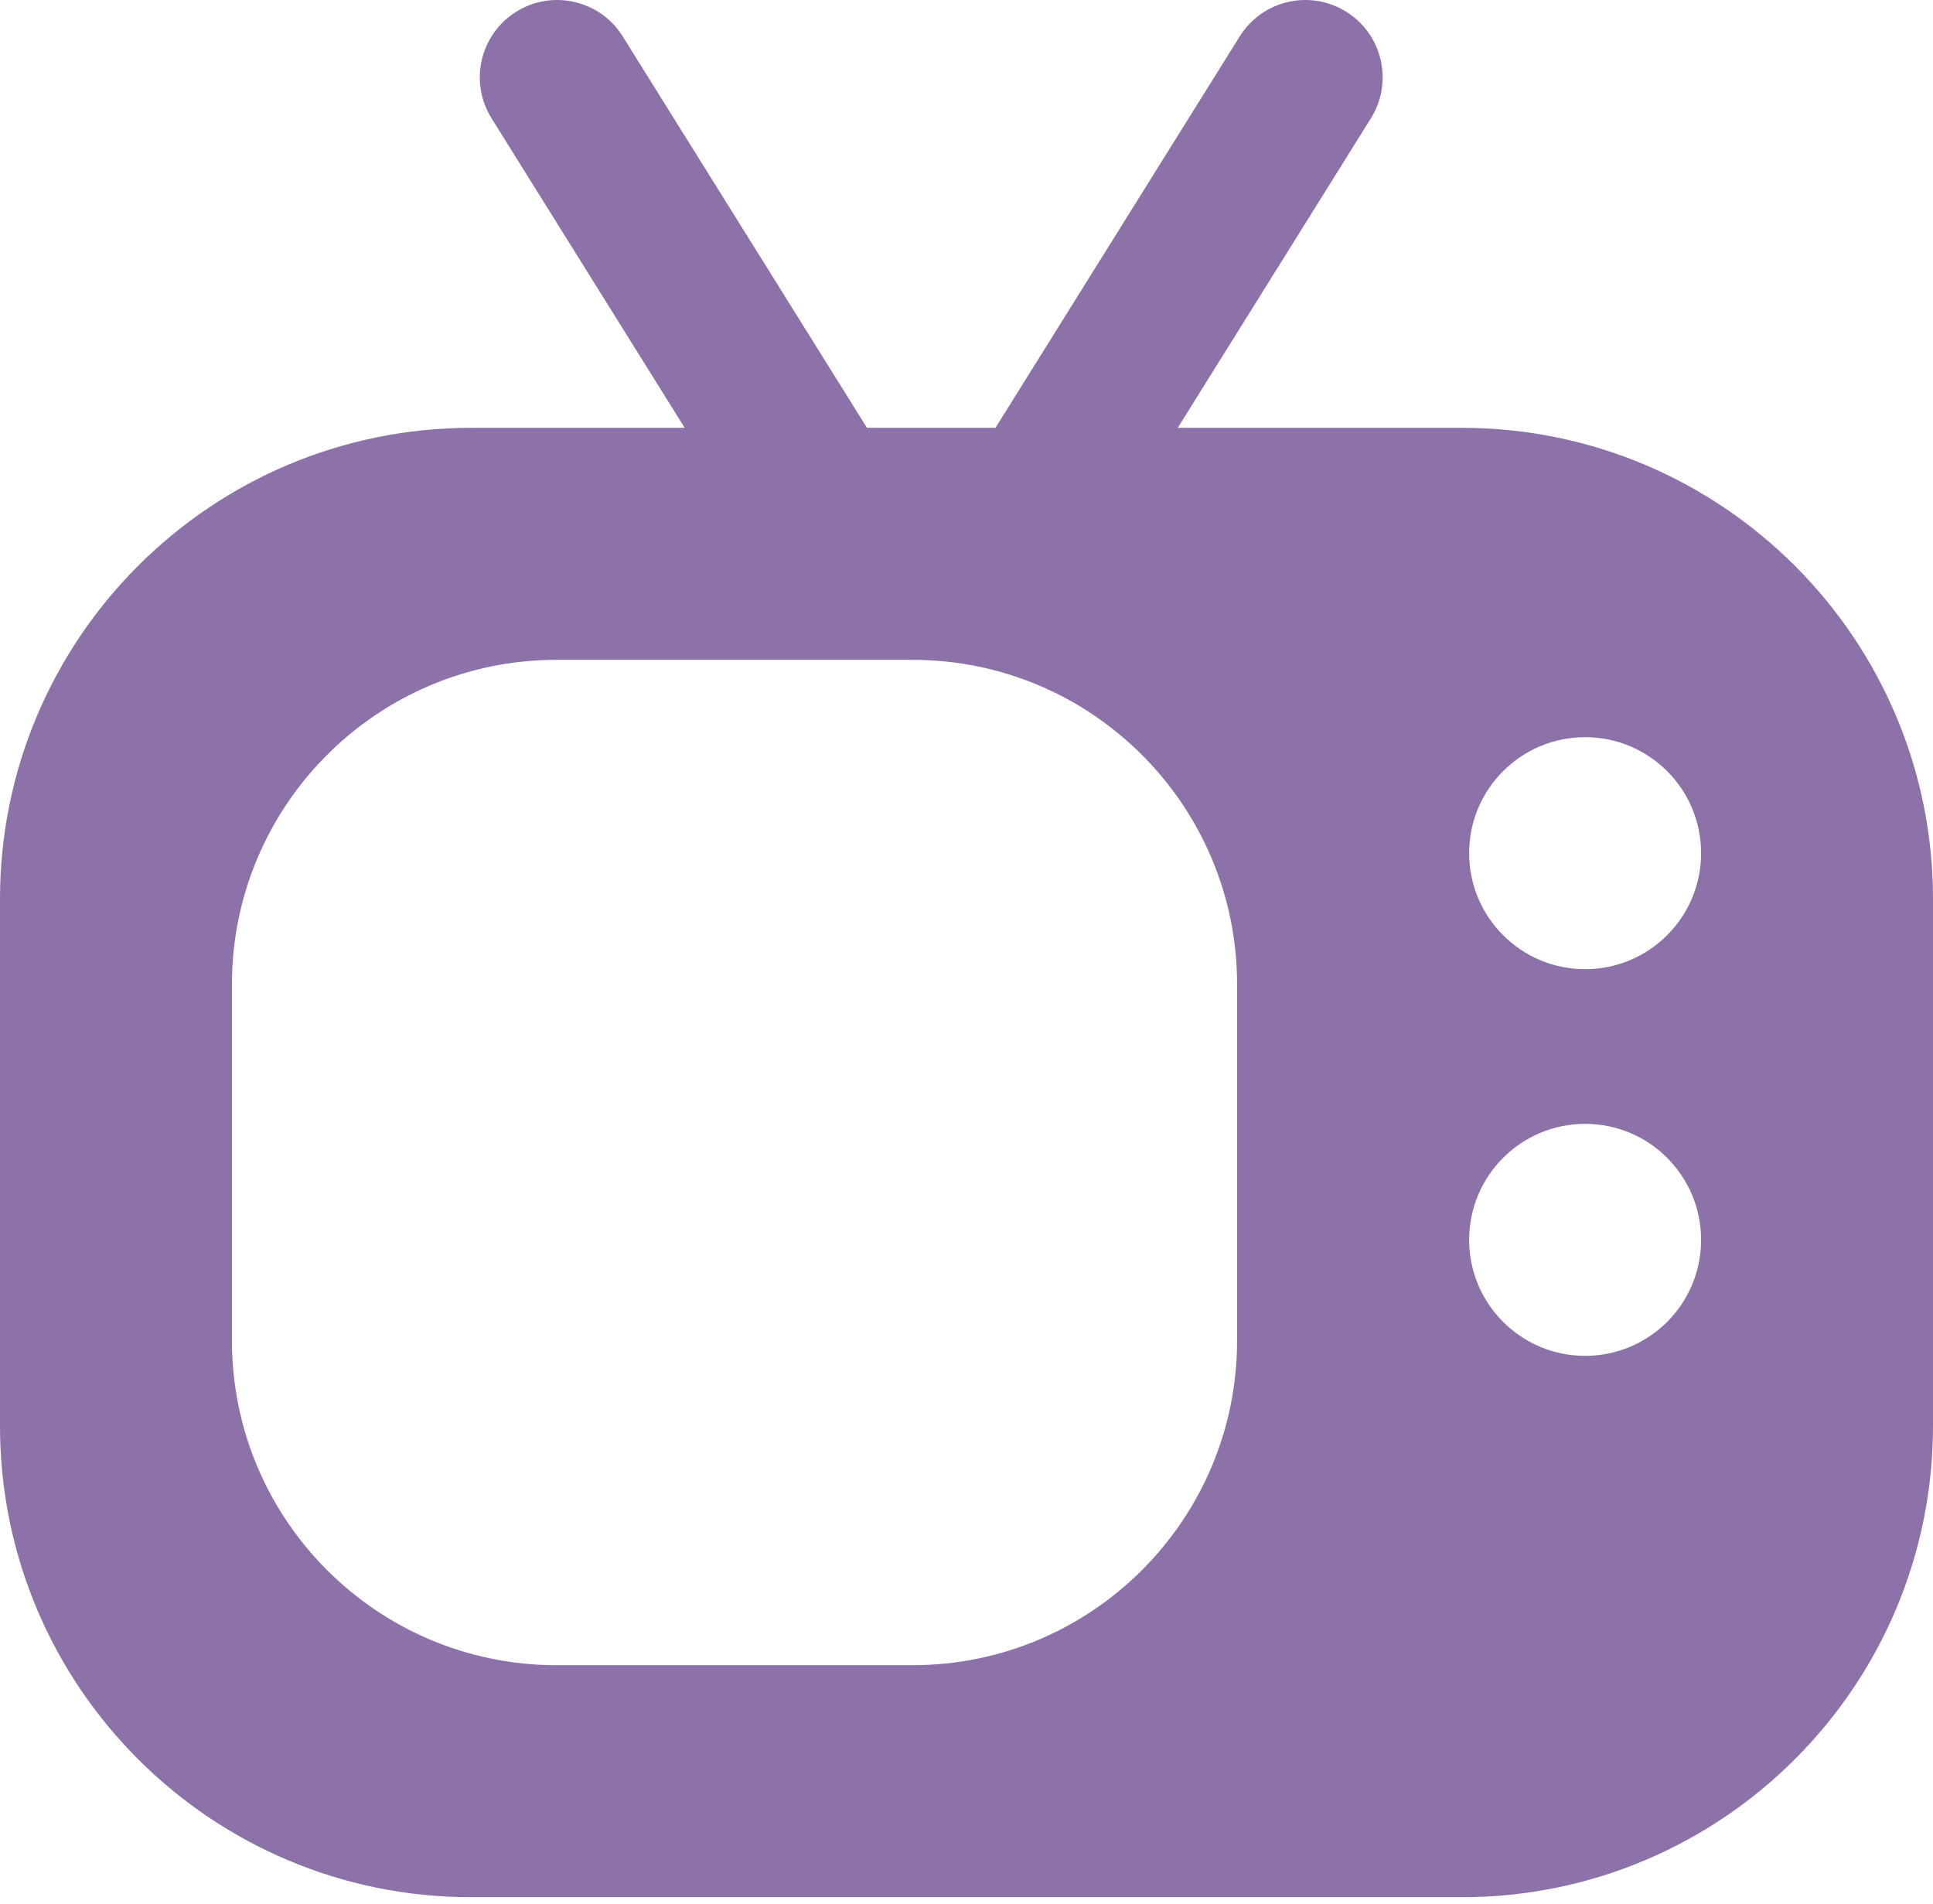 <?xml version="1.0" encoding="UTF-8"?> <svg xmlns="http://www.w3.org/2000/svg" width="66" height="65" viewBox="0 0 66 65" fill="none"> <path fill-rule="evenodd" clip-rule="evenodd" d="M42.329 1.243C43.101 0.006 44.729 -0.371 45.966 0.401C47.203 1.173 47.58 2.801 46.808 4.038L40.213 14.605H49.91C58.796 14.605 66 21.809 66 30.695V48.674C66 57.561 58.796 64.765 49.91 64.765H16.091C7.204 64.765 0 57.561 0 48.674V30.695C0 21.809 7.204 14.605 16.091 14.605H23.378L16.783 4.038C16.011 2.801 16.388 1.173 17.625 0.401C18.862 -0.371 20.49 0.006 21.262 1.243L29.602 14.605H33.989L42.329 1.243ZM19.004 22.525C12.882 22.525 7.919 27.488 7.919 33.609V45.76C7.919 51.882 12.882 56.845 19.004 56.845H31.154C37.276 56.845 42.239 51.882 42.239 45.76V33.609C42.239 27.488 37.276 22.525 31.154 22.525H19.004ZM58.082 29.125C58.082 31.312 56.309 33.085 54.122 33.085C51.935 33.085 50.162 31.312 50.162 29.125C50.162 26.938 51.935 25.165 54.122 25.165C56.309 25.165 58.082 26.938 58.082 29.125ZM54.122 46.285C56.309 46.285 58.082 44.512 58.082 42.325C58.082 40.138 56.309 38.365 54.122 38.365C51.935 38.365 50.162 40.138 50.162 42.325C50.162 44.512 51.935 46.285 54.122 46.285Z" fill="#8D71A9"></path> </svg> 